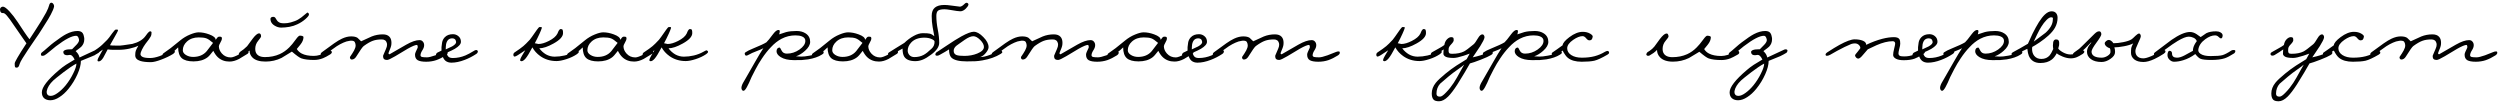 <?xml version="1.0" encoding="UTF-8"?> <svg xmlns="http://www.w3.org/2000/svg" width="799" height="33" viewBox="0 0 799 33" fill="none"> <path d="M17.28 2.126C17.154 2.738 16.803 3.584 16.227 4.664C15.723 5.618 15.12 6.626 14.418 7.688C14.22 8.012 13.887 8.543 13.419 9.281C12.663 10.487 12.042 11.423 11.556 12.089C10.422 13.745 9.594 14.96 9.072 15.734C8.316 16.85 7.695 17.813 7.209 18.623C6.723 19.415 6.426 19.982 6.318 20.324C6.21 20.666 6.129 20.9 6.075 21.026C5.913 21.422 5.652 21.62 5.292 21.62C5.004 21.62 4.833 21.521 4.779 21.323C4.725 21.125 4.698 20.774 4.698 20.27C4.698 20.036 5.004 19.397 5.616 18.353C6.228 17.291 7.173 15.788 8.451 13.844C8.163 13.43 7.74 12.827 7.182 12.035C6.282 10.775 5.454 9.578 4.698 8.444C3.546 6.716 2.709 5.564 2.187 4.988C1.683 4.412 1.287 4.142 0.999 4.178C0.711 4.214 0.486 4.151 0.324 3.989C0.108 3.755 0 3.431 0 3.017C0 2.765 0.09 2.558 0.27 2.396C0.468 2.216 0.693 2.126 0.945 2.126C1.395 2.126 2.097 2.639 3.051 3.665C3.897 4.583 4.77 5.717 5.67 7.067C6.336 8.093 7.02 9.128 7.722 10.172C8.424 11.216 8.991 12.008 9.423 12.548C9.711 12.134 10.287 11.252 11.151 9.902C12.033 8.552 12.708 7.49 13.176 6.716C13.842 5.618 14.364 4.718 14.742 4.016C15.246 3.044 15.57 2.261 15.714 1.667C15.768 1.397 15.867 1.19 16.011 1.046C16.155 0.884 16.335 0.83 16.551 0.884C16.785 0.938 16.974 1.1 17.118 1.37C17.262 1.64 17.316 1.892 17.28 2.126ZM31.493 16.895C30.917 17.255 30.269 17.606 29.549 17.948C29.315 18.056 28.082 18.56 25.85 19.46C25.85 20.684 25.481 22.115 24.743 23.753C24.005 25.409 23.06 26.948 21.908 28.37C20.99 29.504 20.018 30.395 18.992 31.043C17.984 31.709 17.012 32.042 16.076 32.042C15.266 32.042 14.609 31.826 14.105 31.394C13.619 30.962 13.376 30.332 13.376 29.504C13.376 27.866 15.212 25.49 18.884 22.376C19.496 21.836 20.234 21.278 21.098 20.702C21.962 20.144 22.88 19.586 23.852 19.028C23.582 18.488 23.33 18.11 23.096 17.894C22.88 17.66 22.637 17.543 22.367 17.543C22.295 17.543 22.151 17.561 21.935 17.597C21.719 17.633 21.566 17.651 21.476 17.651C21.134 17.651 20.846 17.579 20.612 17.435C20.396 17.273 20.27 17.03 20.234 16.706C20.198 16.418 20.387 16.184 20.801 16.004C21.215 15.824 21.962 15.734 23.042 15.734C23.672 15.104 24.149 14.618 24.473 14.276C25.067 13.646 25.328 13.106 25.256 12.656C25.184 12.332 25.094 12.071 24.986 11.873C24.824 11.585 24.599 11.441 24.311 11.441C23.645 11.441 22.79 11.711 21.746 12.251C20.72 12.773 19.424 13.628 17.858 14.816C17.426 15.14 16.733 15.707 15.779 16.517C15.149 17.057 14.636 17.444 14.24 17.678C14.024 17.786 13.808 17.84 13.592 17.84C13.376 17.84 13.241 17.804 13.187 17.732C13.115 17.642 13.079 17.534 13.079 17.408C13.079 17.12 13.169 16.913 13.349 16.787C13.691 16.553 14.366 15.986 15.374 15.086C16.058 14.474 16.688 13.952 17.264 13.52C18.956 12.242 20.252 11.369 21.152 10.901C22.43 10.235 23.636 9.902 24.77 9.902C25.544 9.902 26.093 10.127 26.417 10.577C26.633 10.865 26.786 11.306 26.876 11.9C26.912 12.026 26.93 12.152 26.93 12.278C26.93 12.386 26.93 12.494 26.93 12.602C26.93 13.484 26.624 14.249 26.012 14.897C25.832 15.095 25.22 15.572 24.176 16.328C24.572 16.724 24.842 17.048 24.986 17.3C25.148 17.552 25.292 17.912 25.418 18.38C27.128 17.588 28.847 16.787 30.575 15.977C30.809 15.833 31.052 15.761 31.304 15.761C31.556 15.761 31.727 15.833 31.817 15.977C31.889 16.067 31.889 16.22 31.817 16.436C31.745 16.652 31.637 16.805 31.493 16.895ZM24.419 20.324C23.897 20.594 23.249 20.99 22.475 21.512C21.827 21.944 21.116 22.457 20.342 23.051C18.524 24.455 17.417 25.346 17.021 25.724C15.851 26.84 15.158 27.956 14.942 29.072C14.924 29.144 14.915 29.27 14.915 29.45C14.915 29.792 15.014 30.071 15.212 30.287C15.41 30.521 15.752 30.638 16.238 30.638C16.85 30.638 17.588 30.323 18.452 29.693C19.334 29.063 20.18 28.253 20.99 27.263C21.926 26.111 22.727 24.851 23.393 23.483C24.077 22.133 24.419 21.08 24.419 20.324ZM48.026 18.542C48.872 18.542 49.88 18.335 51.05 17.921C52.238 17.489 53.336 16.976 54.344 16.382C54.776 16.112 55.109 15.977 55.343 15.977C55.487 15.977 55.613 16.031 55.721 16.139C55.829 16.247 55.883 16.364 55.883 16.49C55.883 16.742 55.694 16.994 55.316 17.246C54.236 17.912 52.976 18.515 51.536 19.055C50.114 19.595 49.007 19.865 48.215 19.865C46.739 19.865 45.596 19.73 44.786 19.46C43.742 19.118 43.22 18.524 43.22 17.678C43.22 17.066 43.274 16.598 43.382 16.274C43.49 15.932 43.769 15.374 44.219 14.6C43.463 14.978 42.509 15.293 41.357 15.545C40.223 15.797 39.053 15.923 37.847 15.923H36.389C36.047 15.923 35.714 15.914 35.39 15.896C35.066 15.878 34.742 15.842 34.418 15.788C33.932 16.688 33.455 17.579 32.987 18.461C32.501 19.235 32.024 19.622 31.556 19.622C31.25 19.622 31.124 19.478 31.178 19.19C31.214 18.902 31.502 18.29 32.042 17.354C32.438 16.688 32.717 16.184 32.879 15.842C32.015 16.436 31.151 17.03 30.287 17.624C30.071 17.768 29.837 17.84 29.585 17.84C29.387 17.84 29.243 17.777 29.153 17.651C29.063 17.525 29.018 17.408 29.018 17.3C29.018 17.102 29.126 16.922 29.342 16.76C30.818 15.806 31.916 14.996 32.636 14.33C32.96 14.024 33.5 13.493 34.256 12.737C34.58 12.413 35.111 11.72 35.849 10.658C36.425 9.848 36.821 9.443 37.037 9.443C37.217 9.443 37.37 9.452 37.496 9.47C37.64 9.47 37.712 9.524 37.712 9.632L37.658 9.902C37.604 10.082 37.19 10.847 36.416 12.197C35.858 13.169 35.435 13.925 35.147 14.465C35.255 14.501 35.507 14.528 35.903 14.546C36.299 14.564 36.74 14.573 37.226 14.573H37.523C37.775 14.573 38.063 14.573 38.387 14.573C38.729 14.555 39.062 14.519 39.386 14.465C40.358 14.321 41.33 14.177 42.302 14.033C44.264 13.529 45.668 12.683 46.514 11.495C46.73 11.207 46.946 10.919 47.162 10.631C47.486 10.235 47.756 10.028 47.972 10.01C48.278 10.01 48.431 10.145 48.431 10.415C48.431 10.505 48.413 10.721 48.377 11.063C48.341 11.405 48.071 11.918 47.567 12.602C47.495 12.692 47.144 13.151 46.514 13.979C46.1 14.537 45.722 15.158 45.38 15.842C45.056 16.508 44.894 16.985 44.894 17.273C44.894 17.651 45.119 17.957 45.569 18.191C46.037 18.425 46.856 18.542 48.026 18.542ZM73.355 19.676C71.843 19.676 70.592 19.208 69.602 18.272C69.098 17.804 68.621 17.129 68.171 16.247C67.343 17.345 66.713 18.047 66.281 18.353C65.147 19.199 63.671 19.622 61.853 19.622C60.143 19.622 58.892 19.28 58.1 18.596C57.326 17.894 56.939 16.742 56.939 15.14C56.201 15.878 55.571 16.409 55.049 16.733C54.527 17.057 54.068 17.345 53.672 17.597C53.168 17.921 52.763 18.083 52.457 18.083C52.277 18.083 52.142 18.038 52.052 17.948C51.962 17.84 51.917 17.732 51.917 17.624C51.917 17.48 51.962 17.345 52.052 17.219C52.142 17.093 52.331 16.94 52.619 16.76C53.447 16.184 54.086 15.725 54.536 15.383C55.256 14.843 56.273 14.024 57.587 12.926C58.577 12.116 59.63 11.486 60.746 11.036C61.88 10.568 62.789 10.334 63.473 10.334C64.553 10.334 65.678 10.55 66.848 10.982C68.234 11.486 68.927 12.071 68.927 12.737C68.963 12.701 69.125 12.485 69.413 12.089C69.593 11.837 69.827 11.711 70.115 11.711C70.493 11.711 70.718 11.756 70.79 11.846C70.88 11.918 70.925 12.107 70.925 12.413C70.925 12.629 70.763 13.025 70.439 13.601C70.115 14.177 69.953 14.564 69.953 14.762C69.953 15.608 70.277 16.391 70.925 17.111C71.663 17.939 72.608 18.353 73.76 18.353C74.336 18.353 75.29 17.993 76.622 17.273C77.09 17.021 77.558 16.76 78.026 16.49C78.188 16.418 78.368 16.337 78.566 16.247C78.764 16.157 78.917 16.112 79.025 16.112C79.187 16.112 79.295 16.175 79.349 16.301C79.421 16.409 79.457 16.508 79.457 16.598C79.457 16.742 79.403 16.886 79.295 17.03C79.187 17.156 78.98 17.3 78.674 17.462C77.918 17.93 77.162 18.389 76.406 18.839C75.326 19.397 74.309 19.676 73.355 19.676ZM68.09 13.709C67.208 12.935 66.488 12.449 65.93 12.251C65.372 12.053 64.562 11.954 63.5 11.954C61.97 11.954 60.719 12.395 59.747 13.277C58.865 14.087 58.424 15.014 58.424 16.058C58.424 16.652 58.757 17.156 59.423 17.57C60.089 17.984 60.854 18.191 61.718 18.191C63.572 18.191 65.021 17.579 66.065 16.355C66.875 15.257 67.55 14.375 68.09 13.709ZM105.576 17.354C104.622 17.948 103.848 18.362 103.254 18.596C102.318 18.974 101.355 19.163 100.365 19.163C98.637 19.163 97.287 18.992 96.315 18.65C95.739 18.452 94.731 17.732 93.291 16.49C91.095 17.822 89.988 18.497 89.97 18.515C88.386 19.289 86.685 19.676 84.867 19.676C82.941 19.676 81.546 19.244 80.682 18.38C80.07 17.768 79.764 17.03 79.764 16.166L77.361 17.732C77.271 17.786 77.172 17.813 77.064 17.813C76.758 17.813 76.533 17.696 76.389 17.462C76.281 17.318 76.299 17.147 76.443 16.949C76.569 16.733 76.704 16.58 76.848 16.49C77.208 16.256 77.559 16.004 77.901 15.734C78.243 15.446 78.603 15.122 78.981 14.762C79.719 13.754 80.304 12.962 80.736 12.386C81.546 11.306 82.212 10.73 82.734 10.658C82.878 10.658 82.995 10.685 83.085 10.739C83.319 10.865 83.436 11.162 83.436 11.63C83.436 11.828 83.121 12.305 82.491 13.061C81.879 13.799 81.573 14.663 81.573 15.653C81.573 16.607 81.906 17.3 82.572 17.732C83.094 18.074 83.796 18.245 84.678 18.245C86.406 18.245 87.972 17.93 89.376 17.3C90.492 16.796 91.518 16.076 92.454 15.14C93.03 14.582 93.741 13.718 94.587 12.548C95.145 11.774 95.559 11.387 95.829 11.387C96.099 11.387 96.36 11.423 96.612 11.495C96.864 11.567 96.99 11.702 96.99 11.9C96.99 12.656 96.648 13.457 95.964 14.303C95.586 14.753 95.217 15.203 94.857 15.653C95.217 16.265 95.739 16.751 96.423 17.111C97.395 17.615 98.682 17.867 100.284 17.867C100.896 17.867 101.571 17.759 102.309 17.543C103.047 17.309 103.857 16.922 104.739 16.382C104.991 16.22 105.216 16.139 105.414 16.139C105.648 16.139 105.828 16.22 105.954 16.382C106.026 16.454 106.062 16.544 106.062 16.652C106.062 16.904 105.9 17.138 105.576 17.354ZM98.205 4.016C98.349 4.016 98.475 4.079 98.583 4.205C98.691 4.331 98.745 4.475 98.745 4.637C98.745 4.943 98.367 5.429 97.611 6.095C96.855 6.761 95.991 7.319 95.019 7.769C94.281 8.129 93.435 8.399 92.481 8.579C91.527 8.741 90.654 8.822 89.862 8.822C89.16 8.822 88.467 8.615 87.783 8.201C87.099 7.787 86.676 7.274 86.514 6.662C86.46 6.446 86.433 6.257 86.433 6.095C86.433 5.699 86.667 5.465 87.135 5.393C87.477 5.339 87.756 5.429 87.972 5.663C88.062 5.753 88.233 6.023 88.485 6.473C88.647 6.743 88.89 6.968 89.214 7.148C89.538 7.328 89.889 7.418 90.267 7.418C90.375 7.436 90.474 7.445 90.564 7.445C90.672 7.445 90.78 7.445 90.888 7.445C91.554 7.445 92.247 7.346 92.967 7.148C93.147 7.094 93.561 6.959 94.209 6.743C94.875 6.509 95.568 6.122 96.288 5.582C96.918 5.06 97.557 4.538 98.205 4.016ZM143.008 16.544C143.062 16.634 143.089 16.733 143.089 16.841C143.089 17.129 142.9 17.408 142.522 17.678C141.478 18.344 140.452 18.857 139.444 19.217C138.436 19.559 137.356 19.73 136.204 19.73C134.98 19.73 134.08 19.568 133.504 19.244C132.928 18.902 132.64 18.308 132.64 17.462C132.64 17.192 132.73 16.868 132.91 16.49C133.09 16.094 133.279 15.689 133.477 15.275C133.513 15.113 133.513 14.924 133.477 14.708C133.441 14.492 133.36 14.375 133.234 14.357C132.73 14.357 131.74 14.771 130.264 15.599C128.968 16.373 127.645 17.165 126.295 17.975C124.945 18.767 124.081 19.163 123.703 19.163C122.857 19.163 122.434 18.785 122.434 18.029C122.452 17.903 122.461 17.804 122.461 17.732C122.479 17.624 122.776 16.931 123.352 15.653C123.586 15.131 123.703 14.681 123.703 14.303C123.703 14.069 123.685 13.898 123.649 13.79C123.433 12.998 122.893 12.602 122.029 12.602C120.895 12.602 119.941 12.746 119.167 13.034C118.393 13.304 117.421 13.862 116.251 14.708C115.891 14.96 115.099 16.076 113.875 18.056C113.479 18.704 112.993 19.028 112.417 19.028C112.201 19.028 112.039 18.929 111.931 18.731C111.823 18.533 111.805 18.344 111.877 18.164C112.417 17.39 112.849 16.706 113.173 16.112C113.497 15.518 113.659 14.987 113.659 14.519C113.659 14.159 113.569 13.808 113.389 13.466C113.299 13.286 113.164 13.169 112.984 13.115C112.822 13.043 112.615 13.007 112.363 13.007C112.237 13.007 112.12 13.007 112.012 13.007C111.85 13.043 111.733 13.061 111.661 13.061C111.049 13.133 110.41 13.322 109.744 13.628C109.078 13.916 108.376 14.294 107.638 14.762C107.026 15.158 106.252 15.707 105.316 16.409C104.47 17.039 103.912 17.444 103.642 17.624C103.372 17.786 103.138 17.867 102.94 17.867C102.814 17.867 102.706 17.822 102.616 17.732C102.526 17.624 102.481 17.489 102.481 17.327C102.481 17.093 102.607 16.886 102.859 16.706L106.801 13.844C107.755 13.178 108.583 12.683 109.285 12.359C110.311 11.873 111.292 11.63 112.228 11.63C113.11 11.63 113.785 11.783 114.253 12.089C114.289 12.107 114.676 12.476 115.414 13.196C116.53 12.692 117.655 12.179 118.789 11.657C119.905 11.207 121.093 10.982 122.353 10.982C123.307 10.982 124.018 11.243 124.486 11.765C124.9 12.215 125.107 12.854 125.107 13.682C125.107 14.06 125.071 14.393 124.999 14.681C124.945 14.969 124.747 15.509 124.405 16.301C124.243 16.679 124.162 16.922 124.162 17.03C124.162 17.138 124.198 17.219 124.27 17.273C124.342 17.327 124.414 17.354 124.486 17.354C126.502 16.184 128.284 15.158 129.832 14.276C131.542 13.304 132.955 12.818 134.071 12.818C134.539 12.818 134.899 12.98 135.151 13.304C135.421 13.61 135.556 13.988 135.556 14.438C135.556 14.96 135.358 15.518 134.962 16.112C134.584 16.706 134.395 17.228 134.395 17.678C134.395 17.948 134.566 18.128 134.908 18.218C135.268 18.29 135.79 18.326 136.474 18.326C137.032 18.326 137.923 18.11 139.147 17.678C139.723 17.48 140.614 17.129 141.82 16.625C142.108 16.499 142.396 16.436 142.684 16.436C142.846 16.436 142.954 16.472 143.008 16.544ZM152.201 17.246C151.031 18.02 149.807 18.65 148.529 19.136C146.981 19.73 145.559 20.027 144.263 20.027C143.489 20.027 142.85 19.82 142.346 19.406C141.86 18.974 141.518 18.344 141.32 17.516C141.266 17.57 141.149 17.624 140.969 17.678C140.807 17.732 140.645 17.795 140.483 17.867C140.303 17.939 140.105 17.975 139.889 17.975C139.637 17.975 139.466 17.894 139.376 17.732C139.304 17.642 139.304 17.498 139.376 17.3C139.448 17.102 139.583 16.94 139.781 16.814C139.979 16.688 140.222 16.571 140.51 16.463C140.78 16.355 140.978 16.256 141.104 16.166C141.104 15.77 141.104 15.401 141.104 15.059C141.122 14.699 141.185 14.213 141.293 13.601C141.401 12.971 141.68 12.413 142.13 11.927C142.76 11.261 143.633 10.928 144.749 10.928C145.379 10.928 145.937 11.117 146.423 11.495C147.017 11.945 147.314 12.566 147.314 13.358C147.314 14.078 146.666 14.825 145.37 15.599C144.848 15.905 143.948 16.337 142.67 16.895C142.85 17.471 143.084 17.894 143.372 18.164C143.66 18.416 144.11 18.542 144.722 18.542C146.072 18.542 147.404 18.272 148.718 17.732C149.456 17.426 150.365 16.94 151.445 16.274C151.589 16.166 151.715 16.094 151.823 16.058C151.931 16.004 152.057 15.977 152.201 15.977C152.363 15.977 152.516 16.058 152.66 16.22C152.75 16.328 152.75 16.499 152.66 16.733C152.57 16.949 152.417 17.12 152.201 17.246ZM145.775 13.385C145.703 12.971 145.586 12.692 145.424 12.548C145.208 12.35 144.911 12.251 144.533 12.251C143.471 12.251 142.814 12.89 142.562 14.168C142.526 14.366 142.499 14.645 142.481 15.005C142.463 15.347 142.454 15.608 142.454 15.788C143.66 15.248 144.335 14.933 144.479 14.843C145.397 14.321 145.829 13.835 145.775 13.385ZM170.929 13.817C171.307 13.907 171.694 13.988 172.09 14.06C173.026 14.06 174.133 13.736 175.411 13.088C176.797 12.386 177.706 11.612 178.138 10.766C178.264 10.46 178.399 10.154 178.543 9.848C178.759 9.47 178.984 9.281 179.218 9.281C179.524 9.281 179.722 9.371 179.812 9.551C179.902 9.713 179.947 10.055 179.947 10.577C179.947 11.675 178.939 12.782 176.923 13.898C175.087 14.924 173.566 15.437 172.36 15.437C172.936 16.229 173.647 16.877 174.493 17.381C175.357 17.867 176.284 18.11 177.274 18.11C178.3 18.11 179.362 17.984 180.46 17.732C181.576 17.462 182.593 17.066 183.511 16.544C184.051 16.238 184.375 16.085 184.483 16.085C184.591 16.085 184.717 16.157 184.861 16.301C184.951 16.391 184.996 16.481 184.996 16.571C184.996 16.769 184.798 17.012 184.402 17.3C183.448 17.948 182.332 18.479 181.054 18.893C179.776 19.307 178.714 19.514 177.868 19.514C175.888 19.514 174.151 18.983 172.657 17.921C171.577 17.147 170.74 16.22 170.146 15.14C169.228 16.886 168.508 18.065 167.986 18.677C167.482 19.271 167.032 19.568 166.636 19.568C166.546 19.568 166.447 19.532 166.339 19.46C166.249 19.37 166.213 19.271 166.231 19.163C166.285 18.839 166.483 18.389 166.825 17.813C167.167 17.219 167.518 16.634 167.878 16.058C167.086 16.58 166.294 17.102 165.502 17.624C165.016 17.93 164.665 18.083 164.449 18.083C164.323 18.083 164.215 18.002 164.125 17.84C164.089 17.732 164.071 17.615 164.071 17.489C164.071 17.183 164.197 16.94 164.449 16.76C165.727 15.914 166.654 15.248 167.23 14.762C167.734 14.348 168.427 13.664 169.309 12.71C169.525 12.476 170.281 11.423 171.577 9.551C171.991 8.939 172.297 8.633 172.495 8.633C172.675 8.633 172.828 8.642 172.954 8.66C173.098 8.66 173.17 8.714 173.17 8.822L173.116 9.092C173.008 9.452 172.774 10.028 172.414 10.82C171.982 11.774 171.487 12.773 170.929 13.817ZM202.662 19.676C201.15 19.676 199.899 19.208 198.909 18.272C198.405 17.804 197.928 17.129 197.478 16.247C196.65 17.345 196.02 18.047 195.588 18.353C194.454 19.199 192.978 19.622 191.16 19.622C189.45 19.622 188.199 19.28 187.407 18.596C186.633 17.894 186.246 16.742 186.246 15.14C185.508 15.878 184.878 16.409 184.356 16.733C183.834 17.057 183.375 17.345 182.979 17.597C182.475 17.921 182.07 18.083 181.764 18.083C181.584 18.083 181.449 18.038 181.359 17.948C181.269 17.84 181.224 17.732 181.224 17.624C181.224 17.48 181.269 17.345 181.359 17.219C181.449 17.093 181.638 16.94 181.926 16.76C182.754 16.184 183.393 15.725 183.843 15.383C184.563 14.843 185.58 14.024 186.894 12.926C187.884 12.116 188.937 11.486 190.053 11.036C191.187 10.568 192.096 10.334 192.78 10.334C193.86 10.334 194.985 10.55 196.155 10.982C197.541 11.486 198.234 12.071 198.234 12.737C198.27 12.701 198.432 12.485 198.72 12.089C198.9 11.837 199.134 11.711 199.422 11.711C199.8 11.711 200.025 11.756 200.097 11.846C200.187 11.918 200.232 12.107 200.232 12.413C200.232 12.629 200.07 13.025 199.746 13.601C199.422 14.177 199.26 14.564 199.26 14.762C199.26 15.608 199.584 16.391 200.232 17.111C200.97 17.939 201.915 18.353 203.067 18.353C203.643 18.353 204.597 17.993 205.929 17.273C206.397 17.021 206.865 16.76 207.333 16.49C207.495 16.418 207.675 16.337 207.873 16.247C208.071 16.157 208.224 16.112 208.332 16.112C208.494 16.112 208.602 16.175 208.656 16.301C208.728 16.409 208.764 16.508 208.764 16.598C208.764 16.742 208.71 16.886 208.602 17.03C208.494 17.156 208.287 17.3 207.981 17.462C207.225 17.93 206.469 18.389 205.713 18.839C204.633 19.397 203.616 19.676 202.662 19.676ZM197.397 13.709C196.515 12.935 195.795 12.449 195.237 12.251C194.679 12.053 193.869 11.954 192.807 11.954C191.277 11.954 190.026 12.395 189.054 13.277C188.172 14.087 187.731 15.014 187.731 16.058C187.731 16.652 188.064 17.156 188.73 17.57C189.396 17.984 190.161 18.191 191.025 18.191C192.879 18.191 194.328 17.579 195.372 16.355C196.182 15.257 196.857 14.375 197.397 13.709ZM212.23 13.817C212.608 13.907 212.995 13.988 213.391 14.06C214.327 14.06 215.434 13.736 216.712 13.088C218.098 12.386 219.007 11.612 219.439 10.766C219.565 10.46 219.7 10.154 219.844 9.848C220.06 9.47 220.285 9.281 220.519 9.281C220.825 9.281 221.023 9.371 221.113 9.551C221.203 9.713 221.248 10.055 221.248 10.577C221.248 11.675 220.24 12.782 218.224 13.898C216.388 14.924 214.867 15.437 213.661 15.437C214.237 16.229 214.948 16.877 215.794 17.381C216.658 17.867 217.585 18.11 218.575 18.11C219.601 18.11 220.663 17.984 221.761 17.732C222.877 17.462 223.894 17.066 224.812 16.544C225.352 16.238 225.676 16.085 225.784 16.085C225.892 16.085 226.018 16.157 226.162 16.301C226.252 16.391 226.297 16.481 226.297 16.571C226.297 16.769 226.099 17.012 225.703 17.3C224.749 17.948 223.633 18.479 222.355 18.893C221.077 19.307 220.015 19.514 219.169 19.514C217.189 19.514 215.452 18.983 213.958 17.921C212.878 17.147 212.041 16.22 211.447 15.14C210.529 16.886 209.809 18.065 209.287 18.677C208.783 19.271 208.333 19.568 207.937 19.568C207.847 19.568 207.748 19.532 207.64 19.46C207.55 19.37 207.514 19.271 207.532 19.163C207.586 18.839 207.784 18.389 208.126 17.813C208.468 17.219 208.819 16.634 209.179 16.058C208.387 16.58 207.595 17.102 206.803 17.624C206.317 17.93 205.966 18.083 205.75 18.083C205.624 18.083 205.516 18.002 205.426 17.84C205.39 17.732 205.372 17.615 205.372 17.489C205.372 17.183 205.498 16.94 205.75 16.76C207.028 15.914 207.955 15.248 208.531 14.762C209.035 14.348 209.728 13.664 210.61 12.71C210.826 12.476 211.582 11.423 212.878 9.551C213.292 8.939 213.598 8.633 213.796 8.633C213.976 8.633 214.129 8.642 214.255 8.66C214.399 8.66 214.471 8.714 214.471 8.822L214.417 9.092C214.309 9.452 214.075 10.028 213.715 10.82C213.283 11.774 212.788 12.773 212.23 13.817ZM261.816 16.544C262.158 16.31 262.437 16.193 262.653 16.193C262.851 16.193 263.013 16.274 263.139 16.436C263.211 16.526 263.247 16.625 263.247 16.733C263.247 16.895 263.193 17.039 263.085 17.165C262.977 17.273 262.833 17.372 262.653 17.462C261.555 18.164 260.097 18.668 258.279 18.974C257.541 19.082 256.857 19.154 256.227 19.19C255.615 19.208 254.787 19.217 253.743 19.217C251.961 19.217 250.548 18.893 249.504 18.245C248.622 17.687 248.181 17.066 248.181 16.382C248.181 16.022 248.271 15.734 248.451 15.518C248.631 15.302 248.883 15.194 249.207 15.194C249.279 15.194 249.477 15.518 249.801 16.166C250.125 16.814 250.683 17.138 251.475 17.138C252.915 17.138 254.256 16.706 255.498 15.842C256.758 14.96 257.388 14.033 257.388 13.061C257.388 12.395 257.019 11.918 256.281 11.63C255.741 11.414 255.048 11.306 254.202 11.306C252.654 11.306 251.187 11.666 249.801 12.386C248.595 13.016 247.452 13.916 246.372 15.086C245.382 16.112 244.428 17.318 243.51 18.704C242.79 19.766 242.106 20.918 241.458 22.16C241.044 22.97 240.63 23.78 240.216 24.59C239.64 25.976 239.136 27.056 238.704 27.83C238.272 28.622 237.912 29.018 237.624 29.018C237.426 29.018 237.282 28.946 237.192 28.802C237.084 28.676 237.012 28.505 236.976 28.289C236.904 27.875 237.057 27.299 237.435 26.561C237.525 26.381 237.786 25.931 238.218 25.211C238.632 24.509 239.658 22.718 241.296 19.838C242.43 17.84 243.321 16.364 243.969 15.41C243.447 15.698 242.655 16.04 241.593 16.436C240.675 16.778 239.946 17.111 239.406 17.435C238.992 17.669 238.695 17.786 238.515 17.786C238.353 17.786 238.227 17.714 238.137 17.57C238.047 17.408 238.002 17.282 238.002 17.192C238.002 16.958 238.092 16.796 238.272 16.706C238.83 16.328 239.577 15.95 240.513 15.572C242.763 14.654 244.239 13.97 244.941 13.52C245.337 13.16 246.048 12.287 247.074 10.901C247.74 10.019 248.307 9.578 248.775 9.578C249.117 9.578 249.261 9.749 249.207 10.091C249.189 10.379 249.126 10.676 249.018 10.982C249.756 10.748 250.503 10.505 251.259 10.253C252.177 10.019 253.293 9.902 254.607 9.902C255.741 9.902 256.704 10.163 257.496 10.685C258.45 11.315 258.927 12.215 258.927 13.385C258.927 14.303 258.387 15.248 257.307 16.22C256.371 17.066 255.399 17.66 254.391 18.002C255.075 18.056 255.633 18.083 256.065 18.083C256.443 18.083 256.821 18.065 257.199 18.029C257.577 17.975 258.099 17.894 258.765 17.786C259.449 17.66 259.971 17.534 260.331 17.408C260.709 17.264 261.204 16.976 261.816 16.544ZM280.912 19.676C279.4 19.676 278.149 19.208 277.159 18.272C276.655 17.804 276.178 17.129 275.728 16.247C274.9 17.345 274.27 18.047 273.838 18.353C272.704 19.199 271.228 19.622 269.41 19.622C267.7 19.622 266.449 19.28 265.657 18.596C264.883 17.894 264.496 16.742 264.496 15.14C263.758 15.878 263.128 16.409 262.606 16.733C262.084 17.057 261.625 17.345 261.229 17.597C260.725 17.921 260.32 18.083 260.014 18.083C259.834 18.083 259.699 18.038 259.609 17.948C259.519 17.84 259.474 17.732 259.474 17.624C259.474 17.48 259.519 17.345 259.609 17.219C259.699 17.093 259.888 16.94 260.176 16.76C261.004 16.184 261.643 15.725 262.093 15.383C262.813 14.843 263.83 14.024 265.144 12.926C266.134 12.116 267.187 11.486 268.303 11.036C269.437 10.568 270.346 10.334 271.03 10.334C272.11 10.334 273.235 10.55 274.405 10.982C275.791 11.486 276.484 12.071 276.484 12.737C276.52 12.701 276.682 12.485 276.97 12.089C277.15 11.837 277.384 11.711 277.672 11.711C278.05 11.711 278.275 11.756 278.347 11.846C278.437 11.918 278.482 12.107 278.482 12.413C278.482 12.629 278.32 13.025 277.996 13.601C277.672 14.177 277.51 14.564 277.51 14.762C277.51 15.608 277.834 16.391 278.482 17.111C279.22 17.939 280.165 18.353 281.317 18.353C281.893 18.353 282.847 17.993 284.179 17.273C284.647 17.021 285.115 16.76 285.583 16.49C285.745 16.418 285.925 16.337 286.123 16.247C286.321 16.157 286.474 16.112 286.582 16.112C286.744 16.112 286.852 16.175 286.906 16.301C286.978 16.409 287.014 16.508 287.014 16.598C287.014 16.742 286.96 16.886 286.852 17.03C286.744 17.156 286.537 17.3 286.231 17.462C285.475 17.93 284.719 18.389 283.963 18.839C282.883 19.397 281.866 19.676 280.912 19.676ZM275.647 13.709C274.765 12.935 274.045 12.449 273.487 12.251C272.929 12.053 272.119 11.954 271.057 11.954C269.527 11.954 268.276 12.395 267.304 13.277C266.422 14.087 265.981 15.014 265.981 16.058C265.981 16.652 266.314 17.156 266.98 17.57C267.646 17.984 268.411 18.191 269.275 18.191C271.129 18.191 272.578 17.579 273.622 16.355C274.432 15.257 275.107 14.375 275.647 13.709ZM297.581 17.462C296.627 18.182 295.745 18.713 294.935 19.055C294.125 19.379 293.333 19.541 292.559 19.541C290.795 19.541 289.607 19.064 288.995 18.11C288.635 17.552 288.455 16.688 288.455 15.518C287.951 15.77 287.33 16.121 286.592 16.571C286.034 16.913 285.485 17.246 284.945 17.57C284.675 17.732 284.459 17.813 284.297 17.813C284.135 17.813 284.018 17.741 283.946 17.597C283.856 17.453 283.811 17.336 283.811 17.246C283.811 17.03 283.91 16.868 284.108 16.76C284.396 16.562 285.098 16.121 286.214 15.437C287.15 14.861 288.086 14.285 289.022 13.709C289.994 12.773 291.002 12.026 292.046 11.468C293.09 10.892 294.053 10.604 294.935 10.604C296.015 10.604 296.771 10.658 297.203 10.766C297.635 10.874 298.103 11.144 298.607 11.576C298.355 10.244 298.175 9.263 298.067 8.633C297.869 7.499 297.77 6.32 297.77 5.096C297.77 3.872 298.112 2.981 298.796 2.423C299.48 1.865 300.479 1.586 301.793 1.586C302.405 1.586 303.08 1.64 303.818 1.748C305.546 2 306.536 2.126 306.788 2.126C307.184 2.126 307.661 1.847 308.219 1.289C308.489 1.019 308.705 0.884 308.867 0.884C309.065 0.884 309.227 0.947 309.353 1.073C309.479 1.199 309.533 1.334 309.515 1.478C309.461 1.82 309.191 2.234 308.705 2.72C308.111 3.314 307.517 3.611 306.923 3.611C306.437 3.611 305.384 3.467 303.764 3.179C302.954 3.035 302.315 2.963 301.847 2.963C300.893 2.963 300.218 3.107 299.822 3.395C299.444 3.683 299.255 4.25 299.255 5.096C299.255 6.446 299.408 7.895 299.714 9.443C300.02 10.991 300.173 12.413 300.173 13.709C300.173 14.933 299.309 16.184 297.581 17.462ZM297.77 15.518C298.382 14.96 298.688 14.231 298.688 13.331C298.688 13.025 298.364 12.737 297.716 12.467C297.068 12.179 296.303 12.035 295.421 12.035C293.567 12.035 292.154 12.566 291.182 13.628C290.462 14.42 290.102 15.266 290.102 16.166C290.102 16.706 290.291 17.192 290.669 17.624C291.065 18.038 291.587 18.245 292.235 18.245C293.333 18.245 294.323 18.011 295.205 17.543C295.907 17.165 296.762 16.49 297.77 15.518ZM319.835 17.219C318.233 18.209 316.289 18.902 314.003 19.298C313.175 19.442 312.428 19.532 311.762 19.568C311.096 19.604 310.178 19.622 309.008 19.622C306.506 19.622 304.85 19.208 304.04 18.38C303.554 17.876 303.311 17.012 303.311 15.788C303.005 16.004 302.564 16.274 301.988 16.598C301.232 17.012 300.692 17.318 300.368 17.516C300.044 17.714 299.747 17.813 299.477 17.813C299.261 17.813 299.099 17.75 298.991 17.624C298.919 17.534 298.919 17.381 298.991 17.165C299.063 16.949 299.18 16.796 299.342 16.706C299.486 16.616 300.53 15.923 302.474 14.627C304.418 13.313 306.011 12.314 307.253 11.63C309.071 10.64 310.394 10.145 311.222 10.145C312.158 10.145 313.175 10.712 314.273 11.846C315.389 12.962 315.947 14.042 315.947 15.086C315.947 15.59 315.659 16.193 315.083 16.895C314.507 17.597 313.904 18.047 313.274 18.245C314.102 18.245 315.137 18.011 316.379 17.543C317.387 17.165 318.233 16.76 318.917 16.328C319.007 16.274 319.115 16.22 319.241 16.166C319.385 16.094 319.538 16.058 319.7 16.058C319.862 16.058 320.015 16.13 320.159 16.274C320.285 16.472 320.348 16.598 320.348 16.652C320.348 16.814 320.177 17.003 319.835 17.219ZM314.462 15.005C314.462 14.303 314.066 13.556 313.274 12.764C312.482 11.972 311.753 11.576 311.087 11.576C310.349 11.576 309.422 11.963 308.306 12.737C307.784 13.115 307.235 13.502 306.659 13.898C306.101 14.294 305.777 14.528 305.687 14.6C305.093 15.086 304.796 15.635 304.796 16.247C304.796 16.913 305.102 17.363 305.714 17.597C306.2 17.777 307.037 17.867 308.225 17.867C309.719 17.867 311.087 17.615 312.329 17.111C313.751 16.535 314.462 15.833 314.462 15.005ZM357.465 16.544C357.519 16.634 357.546 16.733 357.546 16.841C357.546 17.129 357.357 17.408 356.979 17.678C355.935 18.344 354.909 18.857 353.901 19.217C352.893 19.559 351.813 19.73 350.661 19.73C349.437 19.73 348.537 19.568 347.961 19.244C347.385 18.902 347.097 18.308 347.097 17.462C347.097 17.192 347.187 16.868 347.367 16.49C347.547 16.094 347.736 15.689 347.934 15.275C347.97 15.113 347.97 14.924 347.934 14.708C347.898 14.492 347.817 14.375 347.691 14.357C347.187 14.357 346.197 14.771 344.721 15.599C343.425 16.373 342.102 17.165 340.752 17.975C339.402 18.767 338.538 19.163 338.16 19.163C337.314 19.163 336.891 18.785 336.891 18.029C336.909 17.903 336.918 17.804 336.918 17.732C336.936 17.624 337.233 16.931 337.809 15.653C338.043 15.131 338.16 14.681 338.16 14.303C338.16 14.069 338.142 13.898 338.106 13.79C337.89 12.998 337.35 12.602 336.486 12.602C335.352 12.602 334.398 12.746 333.624 13.034C332.85 13.304 331.878 13.862 330.708 14.708C330.348 14.96 329.556 16.076 328.332 18.056C327.936 18.704 327.45 19.028 326.874 19.028C326.658 19.028 326.496 18.929 326.388 18.731C326.28 18.533 326.262 18.344 326.334 18.164C326.874 17.39 327.306 16.706 327.63 16.112C327.954 15.518 328.116 14.987 328.116 14.519C328.116 14.159 328.026 13.808 327.846 13.466C327.756 13.286 327.621 13.169 327.441 13.115C327.279 13.043 327.072 13.007 326.82 13.007C326.694 13.007 326.577 13.007 326.469 13.007C326.307 13.043 326.19 13.061 326.118 13.061C325.506 13.133 324.867 13.322 324.201 13.628C323.535 13.916 322.833 14.294 322.095 14.762C321.483 15.158 320.709 15.707 319.773 16.409C318.927 17.039 318.369 17.444 318.099 17.624C317.829 17.786 317.595 17.867 317.397 17.867C317.271 17.867 317.163 17.822 317.073 17.732C316.983 17.624 316.938 17.489 316.938 17.327C316.938 17.093 317.064 16.886 317.316 16.706L321.258 13.844C322.212 13.178 323.04 12.683 323.742 12.359C324.768 11.873 325.749 11.63 326.685 11.63C327.567 11.63 328.242 11.783 328.71 12.089C328.746 12.107 329.133 12.476 329.871 13.196C330.987 12.692 332.112 12.179 333.246 11.657C334.362 11.207 335.55 10.982 336.81 10.982C337.764 10.982 338.475 11.243 338.943 11.765C339.357 12.215 339.564 12.854 339.564 13.682C339.564 14.06 339.528 14.393 339.456 14.681C339.402 14.969 339.204 15.509 338.862 16.301C338.7 16.679 338.619 16.922 338.619 17.03C338.619 17.138 338.655 17.219 338.727 17.273C338.799 17.327 338.871 17.354 338.943 17.354C340.959 16.184 342.741 15.158 344.289 14.276C345.999 13.304 347.412 12.818 348.528 12.818C348.996 12.818 349.356 12.98 349.608 13.304C349.878 13.61 350.013 13.988 350.013 14.438C350.013 14.96 349.815 15.518 349.419 16.112C349.041 16.706 348.852 17.228 348.852 17.678C348.852 17.948 349.023 18.128 349.365 18.218C349.725 18.29 350.247 18.326 350.931 18.326C351.489 18.326 352.38 18.11 353.604 17.678C354.18 17.48 355.071 17.129 356.277 16.625C356.565 16.499 356.853 16.436 357.141 16.436C357.303 16.436 357.411 16.472 357.465 16.544ZM375.379 19.676C373.867 19.676 372.616 19.208 371.626 18.272C371.122 17.804 370.645 17.129 370.195 16.247C369.367 17.345 368.737 18.047 368.305 18.353C367.171 19.199 365.695 19.622 363.877 19.622C362.167 19.622 360.916 19.28 360.124 18.596C359.35 17.894 358.963 16.742 358.963 15.14C358.225 15.878 357.595 16.409 357.073 16.733C356.551 17.057 356.092 17.345 355.696 17.597C355.192 17.921 354.787 18.083 354.481 18.083C354.301 18.083 354.166 18.038 354.076 17.948C353.986 17.84 353.941 17.732 353.941 17.624C353.941 17.48 353.986 17.345 354.076 17.219C354.166 17.093 354.355 16.94 354.643 16.76C355.471 16.184 356.11 15.725 356.56 15.383C357.28 14.843 358.297 14.024 359.611 12.926C360.601 12.116 361.654 11.486 362.77 11.036C363.904 10.568 364.813 10.334 365.497 10.334C366.577 10.334 367.702 10.55 368.872 10.982C370.258 11.486 370.951 12.071 370.951 12.737C370.987 12.701 371.149 12.485 371.437 12.089C371.617 11.837 371.851 11.711 372.139 11.711C372.517 11.711 372.742 11.756 372.814 11.846C372.904 11.918 372.949 12.107 372.949 12.413C372.949 12.629 372.787 13.025 372.463 13.601C372.139 14.177 371.977 14.564 371.977 14.762C371.977 15.608 372.301 16.391 372.949 17.111C373.687 17.939 374.632 18.353 375.784 18.353C376.36 18.353 377.314 17.993 378.646 17.273C379.114 17.021 379.582 16.76 380.05 16.49C380.212 16.418 380.392 16.337 380.59 16.247C380.788 16.157 380.941 16.112 381.049 16.112C381.211 16.112 381.319 16.175 381.373 16.301C381.445 16.409 381.481 16.508 381.481 16.598C381.481 16.742 381.427 16.886 381.319 17.03C381.211 17.156 381.004 17.3 380.698 17.462C379.942 17.93 379.186 18.389 378.43 18.839C377.35 19.397 376.333 19.676 375.379 19.676ZM370.114 13.709C369.232 12.935 368.512 12.449 367.954 12.251C367.396 12.053 366.586 11.954 365.524 11.954C363.994 11.954 362.743 12.395 361.771 13.277C360.889 14.087 360.448 15.014 360.448 16.058C360.448 16.652 360.781 17.156 361.447 17.57C362.113 17.984 362.878 18.191 363.742 18.191C365.596 18.191 367.045 17.579 368.089 16.355C368.899 15.257 369.574 14.375 370.114 13.709ZM390.643 17.246C389.473 18.02 388.249 18.65 386.971 19.136C385.423 19.73 384.001 20.027 382.705 20.027C381.931 20.027 381.292 19.82 380.788 19.406C380.302 18.974 379.96 18.344 379.762 17.516C379.708 17.57 379.591 17.624 379.411 17.678C379.249 17.732 379.087 17.795 378.925 17.867C378.745 17.939 378.547 17.975 378.331 17.975C378.079 17.975 377.908 17.894 377.818 17.732C377.746 17.642 377.746 17.498 377.818 17.3C377.89 17.102 378.025 16.94 378.223 16.814C378.421 16.688 378.664 16.571 378.952 16.463C379.222 16.355 379.42 16.256 379.546 16.166C379.546 15.77 379.546 15.401 379.546 15.059C379.564 14.699 379.627 14.213 379.735 13.601C379.843 12.971 380.122 12.413 380.572 11.927C381.202 11.261 382.075 10.928 383.191 10.928C383.821 10.928 384.379 11.117 384.865 11.495C385.459 11.945 385.756 12.566 385.756 13.358C385.756 14.078 385.108 14.825 383.812 15.599C383.29 15.905 382.39 16.337 381.112 16.895C381.292 17.471 381.526 17.894 381.814 18.164C382.102 18.416 382.552 18.542 383.164 18.542C384.514 18.542 385.846 18.272 387.16 17.732C387.898 17.426 388.807 16.94 389.887 16.274C390.031 16.166 390.157 16.094 390.265 16.058C390.373 16.004 390.499 15.977 390.643 15.977C390.805 15.977 390.958 16.058 391.102 16.22C391.192 16.328 391.192 16.499 391.102 16.733C391.012 16.949 390.859 17.12 390.643 17.246ZM384.217 13.385C384.145 12.971 384.028 12.692 383.866 12.548C383.65 12.35 383.353 12.251 382.975 12.251C381.913 12.251 381.256 12.89 381.004 14.168C380.968 14.366 380.941 14.645 380.923 15.005C380.905 15.347 380.896 15.608 380.896 15.788C382.102 15.248 382.777 14.933 382.921 14.843C383.839 14.321 384.271 13.835 384.217 13.385ZM428.13 16.544C428.184 16.634 428.211 16.733 428.211 16.841C428.211 17.129 428.022 17.408 427.644 17.678C426.6 18.344 425.574 18.857 424.566 19.217C423.558 19.559 422.478 19.73 421.326 19.73C420.102 19.73 419.202 19.568 418.626 19.244C418.05 18.902 417.762 18.308 417.762 17.462C417.762 17.192 417.852 16.868 418.032 16.49C418.212 16.094 418.401 15.689 418.599 15.275C418.635 15.113 418.635 14.924 418.599 14.708C418.563 14.492 418.482 14.375 418.356 14.357C417.852 14.357 416.862 14.771 415.386 15.599C414.09 16.373 412.767 17.165 411.417 17.975C410.067 18.767 409.203 19.163 408.825 19.163C407.979 19.163 407.556 18.785 407.556 18.029C407.574 17.903 407.583 17.804 407.583 17.732C407.601 17.624 407.898 16.931 408.474 15.653C408.708 15.131 408.825 14.681 408.825 14.303C408.825 14.069 408.807 13.898 408.771 13.79C408.555 12.998 408.015 12.602 407.151 12.602C406.017 12.602 405.063 12.746 404.289 13.034C403.515 13.304 402.543 13.862 401.373 14.708C401.013 14.96 400.221 16.076 398.997 18.056C398.601 18.704 398.115 19.028 397.539 19.028C397.323 19.028 397.161 18.929 397.053 18.731C396.945 18.533 396.927 18.344 396.999 18.164C397.539 17.39 397.971 16.706 398.295 16.112C398.619 15.518 398.781 14.987 398.781 14.519C398.781 14.159 398.691 13.808 398.511 13.466C398.421 13.286 398.286 13.169 398.106 13.115C397.944 13.043 397.737 13.007 397.485 13.007C397.359 13.007 397.242 13.007 397.134 13.007C396.972 13.043 396.855 13.061 396.783 13.061C396.171 13.133 395.532 13.322 394.866 13.628C394.2 13.916 393.498 14.294 392.76 14.762C392.148 15.158 391.374 15.707 390.438 16.409C389.592 17.039 389.034 17.444 388.764 17.624C388.494 17.786 388.26 17.867 388.062 17.867C387.936 17.867 387.828 17.822 387.738 17.732C387.648 17.624 387.603 17.489 387.603 17.327C387.603 17.093 387.729 16.886 387.981 16.706L391.923 13.844C392.877 13.178 393.705 12.683 394.407 12.359C395.433 11.873 396.414 11.63 397.35 11.63C398.232 11.63 398.907 11.783 399.375 12.089C399.411 12.107 399.798 12.476 400.536 13.196C401.652 12.692 402.777 12.179 403.911 11.657C405.027 11.207 406.215 10.982 407.475 10.982C408.429 10.982 409.14 11.243 409.608 11.765C410.022 12.215 410.229 12.854 410.229 13.682C410.229 14.06 410.193 14.393 410.121 14.681C410.067 14.969 409.869 15.509 409.527 16.301C409.365 16.679 409.284 16.922 409.284 17.03C409.284 17.138 409.32 17.219 409.392 17.273C409.464 17.327 409.536 17.354 409.608 17.354C411.624 16.184 413.406 15.158 414.954 14.276C416.664 13.304 418.077 12.818 419.193 12.818C419.661 12.818 420.021 12.98 420.273 13.304C420.543 13.61 420.678 13.988 420.678 14.438C420.678 14.96 420.48 15.518 420.084 16.112C419.706 16.706 419.517 17.228 419.517 17.678C419.517 17.948 419.688 18.128 420.03 18.218C420.39 18.29 420.912 18.326 421.596 18.326C422.154 18.326 423.045 18.11 424.269 17.678C424.845 17.48 425.736 17.129 426.942 16.625C427.23 16.499 427.518 16.436 427.806 16.436C427.968 16.436 428.076 16.472 428.13 16.544ZM446.726 13.817C447.104 13.907 447.491 13.988 447.887 14.06C448.823 14.06 449.93 13.736 451.208 13.088C452.594 12.386 453.503 11.612 453.935 10.766C454.061 10.46 454.196 10.154 454.34 9.848C454.556 9.47 454.781 9.281 455.015 9.281C455.321 9.281 455.519 9.371 455.609 9.551C455.699 9.713 455.744 10.055 455.744 10.577C455.744 11.675 454.736 12.782 452.72 13.898C450.884 14.924 449.363 15.437 448.157 15.437C448.733 16.229 449.444 16.877 450.29 17.381C451.154 17.867 452.081 18.11 453.071 18.11C454.097 18.11 455.159 17.984 456.257 17.732C457.373 17.462 458.39 17.066 459.308 16.544C459.848 16.238 460.172 16.085 460.28 16.085C460.388 16.085 460.514 16.157 460.658 16.301C460.748 16.391 460.793 16.481 460.793 16.571C460.793 16.769 460.595 17.012 460.199 17.3C459.245 17.948 458.129 18.479 456.851 18.893C455.573 19.307 454.511 19.514 453.665 19.514C451.685 19.514 449.948 18.983 448.454 17.921C447.374 17.147 446.537 16.22 445.943 15.14C445.025 16.886 444.305 18.065 443.783 18.677C443.279 19.271 442.829 19.568 442.433 19.568C442.343 19.568 442.244 19.532 442.136 19.46C442.046 19.37 442.01 19.271 442.028 19.163C442.082 18.839 442.28 18.389 442.622 17.813C442.964 17.219 443.315 16.634 443.675 16.058C442.883 16.58 442.091 17.102 441.299 17.624C440.813 17.93 440.462 18.083 440.246 18.083C440.12 18.083 440.012 18.002 439.922 17.84C439.886 17.732 439.868 17.615 439.868 17.489C439.868 17.183 439.994 16.94 440.246 16.76C441.524 15.914 442.451 15.248 443.027 14.762C443.531 14.348 444.224 13.664 445.106 12.71C445.322 12.476 446.078 11.423 447.374 9.551C447.788 8.939 448.094 8.633 448.292 8.633C448.472 8.633 448.625 8.642 448.751 8.66C448.895 8.66 448.967 8.714 448.967 8.822L448.913 9.092C448.805 9.452 448.571 10.028 448.211 10.82C447.779 11.774 447.284 12.773 446.726 13.817ZM474.436 12.035C474.346 12.539 473.896 13.439 473.086 14.735C472.816 15.167 472.015 16.364 470.683 18.326C471.619 18.128 472.483 17.903 473.275 17.651C474.319 17.309 475.129 16.967 475.705 16.625C476.065 16.409 476.344 16.301 476.542 16.301C476.722 16.301 476.875 16.391 477.001 16.571C477.073 16.679 477.109 16.778 477.109 16.868C477.109 16.958 477.082 17.057 477.028 17.165C476.974 17.273 476.803 17.417 476.515 17.597C475.903 17.975 474.814 18.47 473.248 19.082C471.682 19.694 470.53 20.09 469.792 20.27C468.856 21.962 467.515 24.203 465.769 26.993C464.653 28.721 463.672 30.008 462.826 30.854C461.8 31.862 460.837 32.366 459.937 32.366C459.073 32.366 458.479 32.186 458.155 31.826C457.777 31.412 457.588 30.755 457.588 29.855C457.588 28.667 458.02 27.533 458.884 26.453C459.46 25.733 460.504 24.752 462.016 23.51C463.15 22.574 464.311 21.719 465.499 20.945C466.867 20.099 467.947 19.424 468.739 18.92L469.711 17.138C468.901 17.444 468.262 17.669 467.794 17.813C466.336 18.281 465.274 18.515 464.608 18.515C463.438 18.515 462.601 18.398 462.097 18.164C461.611 17.912 461.35 17.606 461.314 17.246C461.314 17.03 461.323 16.742 461.341 16.382C461.377 16.022 461.395 15.824 461.395 15.788C460.819 16.184 460.387 16.481 460.099 16.679C459.829 16.859 459.334 17.165 458.614 17.597C458.398 17.723 458.164 17.786 457.912 17.786C457.714 17.786 457.57 17.732 457.48 17.624C457.372 17.516 457.318 17.39 457.318 17.246C457.318 17.03 457.435 16.85 457.669 16.706C457.993 16.49 458.713 16.085 459.829 15.491C460.603 15.077 461.197 14.708 461.611 14.384C461.737 13.61 462.025 12.998 462.475 12.548C462.925 12.098 463.366 11.873 463.798 11.873C464.104 11.873 464.311 11.927 464.419 12.035C464.545 12.125 464.608 12.395 464.608 12.845C464.608 13.169 464.338 13.61 463.798 14.168C463.258 14.726 462.988 15.203 462.988 15.599C462.97 15.905 462.961 16.13 462.961 16.274C462.961 16.58 463.033 16.814 463.177 16.976C463.321 17.12 463.618 17.192 464.068 17.192C465.634 17.192 466.912 16.94 467.902 16.436C468.46 16.148 469.486 15.383 470.98 14.141C471.304 13.871 471.772 13.214 472.384 12.17C472.852 11.378 473.32 10.982 473.788 10.982C474.004 10.982 474.175 11.099 474.301 11.333C474.427 11.549 474.472 11.783 474.436 12.035ZM467.956 20.648C467.632 20.954 466.993 21.44 466.039 22.106C464.941 22.862 463.897 23.654 462.907 24.482C461.269 25.85 460.387 26.606 460.261 26.75C459.487 27.614 459.1 28.667 459.1 29.909C459.1 30.341 459.253 30.629 459.559 30.773C459.703 30.845 459.937 30.881 460.261 30.881C460.693 30.881 461.332 30.431 462.178 29.531C463.042 28.649 463.852 27.632 464.608 26.48C465.22 25.544 465.994 24.203 466.93 22.457C467.326 21.719 467.668 21.116 467.956 20.648ZM497.736 16.544C498.078 16.31 498.357 16.193 498.573 16.193C498.771 16.193 498.933 16.274 499.059 16.436C499.131 16.526 499.167 16.625 499.167 16.733C499.167 16.895 499.113 17.039 499.005 17.165C498.897 17.273 498.753 17.372 498.573 17.462C497.475 18.164 496.017 18.668 494.199 18.974C493.461 19.082 492.777 19.154 492.147 19.19C491.535 19.208 490.707 19.217 489.663 19.217C487.881 19.217 486.468 18.893 485.424 18.245C484.542 17.687 484.101 17.066 484.101 16.382C484.101 16.022 484.191 15.734 484.371 15.518C484.551 15.302 484.803 15.194 485.127 15.194C485.199 15.194 485.397 15.518 485.721 16.166C486.045 16.814 486.603 17.138 487.395 17.138C488.835 17.138 490.176 16.706 491.418 15.842C492.678 14.96 493.308 14.033 493.308 13.061C493.308 12.395 492.939 11.918 492.201 11.63C491.661 11.414 490.968 11.306 490.122 11.306C488.574 11.306 487.107 11.666 485.721 12.386C484.515 13.016 483.372 13.916 482.292 15.086C481.302 16.112 480.348 17.318 479.43 18.704C478.71 19.766 478.026 20.918 477.378 22.16C476.964 22.97 476.55 23.78 476.136 24.59C475.56 25.976 475.056 27.056 474.624 27.83C474.192 28.622 473.832 29.018 473.544 29.018C473.346 29.018 473.202 28.946 473.112 28.802C473.004 28.676 472.932 28.505 472.896 28.289C472.824 27.875 472.977 27.299 473.355 26.561C473.445 26.381 473.706 25.931 474.138 25.211C474.552 24.509 475.578 22.718 477.216 19.838C478.35 17.84 479.241 16.364 479.889 15.41C479.367 15.698 478.575 16.04 477.513 16.436C476.595 16.778 475.866 17.111 475.326 17.435C474.912 17.669 474.615 17.786 474.435 17.786C474.273 17.786 474.147 17.714 474.057 17.57C473.967 17.408 473.922 17.282 473.922 17.192C473.922 16.958 474.012 16.796 474.192 16.706C474.75 16.328 475.497 15.95 476.433 15.572C478.683 14.654 480.159 13.97 480.861 13.52C481.257 13.16 481.968 12.287 482.994 10.901C483.66 10.019 484.227 9.578 484.695 9.578C485.037 9.578 485.181 9.749 485.127 10.091C485.109 10.379 485.046 10.676 484.938 10.982C485.676 10.748 486.423 10.505 487.179 10.253C488.097 10.019 489.213 9.902 490.527 9.902C491.661 9.902 492.624 10.163 493.416 10.685C494.37 11.315 494.847 12.215 494.847 13.385C494.847 14.303 494.307 15.248 493.227 16.22C492.291 17.066 491.319 17.66 490.311 18.002C490.995 18.056 491.553 18.083 491.985 18.083C492.363 18.083 492.741 18.065 493.119 18.029C493.497 17.975 494.019 17.894 494.685 17.786C495.369 17.66 495.891 17.534 496.251 17.408C496.629 17.264 497.124 16.976 497.736 16.544ZM513.754 17.462C511.936 18.524 510.532 19.172 509.542 19.406C508.57 19.622 507.229 19.73 505.519 19.73C503.593 19.73 502.117 19.316 501.091 18.488C500.569 18.074 500.011 17.3 499.417 16.166L497.014 17.516C496.798 17.642 496.582 17.705 496.366 17.705C496.24 17.705 496.15 17.669 496.096 17.597C495.988 17.453 495.934 17.309 495.934 17.165C495.934 16.985 496.015 16.85 496.177 16.76C496.591 16.472 497.059 16.148 497.581 15.788C498.193 15.356 498.805 14.915 499.417 14.465C499.471 13.781 500.191 12.917 501.577 11.873C503.089 10.739 504.511 10.172 505.843 10.172C506.761 10.172 507.553 10.37 508.219 10.766C508.795 11.108 509.065 11.423 509.029 11.711C508.975 12.107 508.867 12.404 508.705 12.602C508.561 12.8 508.309 12.899 507.949 12.899C507.625 12.899 507.283 12.674 506.923 12.224C506.563 11.774 506.185 11.549 505.789 11.549C504.943 11.549 503.944 11.945 502.792 12.737C501.514 13.619 500.875 14.519 500.875 15.437C500.875 16.319 501.307 17.039 502.171 17.597C503.035 18.155 504.169 18.434 505.573 18.434C507.085 18.434 508.426 18.281 509.596 17.975C510.766 17.669 511.873 17.201 512.917 16.571C513.259 16.373 513.556 16.274 513.808 16.274C513.952 16.274 514.06 16.337 514.132 16.463C514.222 16.571 514.267 16.697 514.267 16.841C514.267 17.057 514.096 17.264 513.754 17.462ZM555.343 17.462C554.317 18.056 553.543 18.452 553.021 18.65C552.103 19.01 551.149 19.19 550.159 19.19C548.449 19.19 547.099 19.019 546.109 18.677C545.533 18.479 544.534 17.768 543.112 16.544C541.996 17.21 540.889 17.876 539.791 18.542C538.189 19.316 536.488 19.703 534.688 19.703C532.78 19.703 531.385 19.226 530.503 18.272C529.891 17.606 529.585 16.832 529.585 15.95C529.243 16.31 528.874 16.634 528.478 16.922C528.406 16.976 527.965 17.255 527.155 17.759C527.047 17.813 526.93 17.84 526.804 17.84C526.498 17.84 526.291 17.732 526.183 17.516C526.147 17.426 526.165 17.291 526.237 17.111C526.309 16.913 526.435 16.751 526.615 16.625C526.903 16.445 527.119 16.31 527.263 16.22C527.785 15.878 528.28 15.428 528.748 14.87C529.468 13.844 530.053 13.043 530.503 12.467C531.349 11.369 532.024 10.784 532.528 10.712C532.78 10.676 532.96 10.757 533.068 10.955C533.194 11.135 533.257 11.378 533.257 11.684C533.257 11.864 532.942 12.323 532.312 13.061C531.682 13.799 531.367 14.672 531.367 15.68C531.367 16.616 531.709 17.309 532.393 17.759C532.915 18.101 533.608 18.272 534.472 18.272C536.218 18.272 537.793 17.957 539.197 17.327C540.313 16.823 541.33 16.103 542.248 15.167C542.842 14.591 543.553 13.736 544.381 12.602C544.957 11.81 545.371 11.414 545.623 11.414C545.911 11.414 546.172 11.45 546.406 11.522C546.658 11.594 546.784 11.729 546.784 11.927C546.784 12.683 546.442 13.484 545.758 14.33C545.38 14.78 545.011 15.23 544.651 15.68C545.029 16.31 545.56 16.796 546.244 17.138C547.234 17.642 548.521 17.894 550.105 17.894C550.735 17.894 551.428 17.777 552.184 17.543C552.94 17.309 553.705 16.94 554.479 16.436C554.731 16.256 554.974 16.166 555.208 16.166C555.442 16.166 555.622 16.256 555.748 16.436C555.82 16.562 555.856 16.688 555.856 16.814C555.856 17.066 555.685 17.282 555.343 17.462ZM570.904 16.895C570.328 17.255 569.68 17.606 568.96 17.948C568.726 18.056 567.493 18.56 565.261 19.46C565.261 20.684 564.892 22.115 564.154 23.753C563.416 25.409 562.471 26.948 561.319 28.37C560.401 29.504 559.429 30.395 558.403 31.043C557.395 31.709 556.423 32.042 555.487 32.042C554.677 32.042 554.02 31.826 553.516 31.394C553.03 30.962 552.787 30.332 552.787 29.504C552.787 27.866 554.623 25.49 558.295 22.376C558.907 21.836 559.645 21.278 560.509 20.702C561.373 20.144 562.291 19.586 563.263 19.028C562.993 18.488 562.741 18.11 562.507 17.894C562.291 17.66 562.048 17.543 561.778 17.543C561.706 17.543 561.562 17.561 561.346 17.597C561.13 17.633 560.977 17.651 560.887 17.651C560.545 17.651 560.257 17.579 560.023 17.435C559.807 17.273 559.681 17.03 559.645 16.706C559.609 16.418 559.798 16.184 560.212 16.004C560.626 15.824 561.373 15.734 562.453 15.734C563.083 15.104 563.56 14.618 563.884 14.276C564.478 13.646 564.739 13.106 564.667 12.656C564.595 12.332 564.505 12.071 564.397 11.873C564.235 11.585 564.01 11.441 563.722 11.441C563.056 11.441 562.201 11.711 561.157 12.251C560.131 12.773 558.835 13.628 557.269 14.816C556.837 15.14 556.144 15.707 555.19 16.517C554.56 17.057 554.047 17.444 553.651 17.678C553.435 17.786 553.219 17.84 553.003 17.84C552.787 17.84 552.652 17.804 552.598 17.732C552.526 17.642 552.49 17.534 552.49 17.408C552.49 17.12 552.58 16.913 552.76 16.787C553.102 16.553 553.777 15.986 554.785 15.086C555.469 14.474 556.099 13.952 556.675 13.52C558.367 12.242 559.663 11.369 560.563 10.901C561.841 10.235 563.047 9.902 564.181 9.902C564.955 9.902 565.504 10.127 565.828 10.577C566.044 10.865 566.197 11.306 566.287 11.9C566.323 12.026 566.341 12.152 566.341 12.278C566.341 12.386 566.341 12.494 566.341 12.602C566.341 13.484 566.035 14.249 565.423 14.897C565.243 15.095 564.631 15.572 563.587 16.328C563.983 16.724 564.253 17.048 564.397 17.3C564.559 17.552 564.703 17.912 564.829 18.38C566.539 17.588 568.258 16.787 569.986 15.977C570.22 15.833 570.463 15.761 570.715 15.761C570.967 15.761 571.138 15.833 571.228 15.977C571.3 16.067 571.3 16.22 571.228 16.436C571.156 16.652 571.048 16.805 570.904 16.895ZM563.83 20.324C563.308 20.594 562.66 20.99 561.886 21.512C561.238 21.944 560.527 22.457 559.753 23.051C557.935 24.455 556.828 25.346 556.432 25.724C555.262 26.84 554.569 27.956 554.353 29.072C554.335 29.144 554.326 29.27 554.326 29.45C554.326 29.792 554.425 30.071 554.623 30.287C554.821 30.521 555.163 30.638 555.649 30.638C556.261 30.638 556.999 30.323 557.863 29.693C558.745 29.063 559.591 28.253 560.401 27.263C561.337 26.111 562.138 24.851 562.804 23.483C563.488 22.133 563.83 21.08 563.83 20.324ZM614.472 17.408C613.32 18.11 612.456 18.56 611.88 18.758C610.962 19.082 609.81 19.244 608.424 19.244C607.344 19.244 606.507 19.082 605.913 18.758C605.337 18.434 605.049 18.038 605.049 17.57C605.049 17.066 605.157 16.391 605.373 15.545C605.589 14.699 605.697 14.168 605.697 13.952C605.697 13.718 605.634 13.529 605.508 13.385C605.382 13.241 605.184 13.169 604.914 13.169C603.402 13.169 601.665 13.601 599.703 14.465C598.425 15.077 597.507 15.509 596.949 15.761C596.769 15.923 596.247 16.526 595.383 17.57C594.753 18.344 594.258 18.731 593.898 18.731C593.646 18.731 593.412 18.614 593.196 18.38C592.98 18.146 592.872 17.894 592.872 17.624C592.872 17.552 593.169 17.165 593.763 16.463C594.069 16.103 594.33 15.761 594.546 15.437C594.6 15.077 594.456 14.726 594.114 14.384C593.772 14.042 593.34 13.871 592.818 13.871C592.422 13.871 592.035 13.934 591.657 14.06C591.585 14.096 590.865 14.42 589.497 15.032C588.705 15.41 587.922 15.815 587.148 16.247C586.392 16.679 585.645 17.102 584.907 17.516C584.493 17.732 584.151 17.84 583.881 17.84C583.737 17.84 583.62 17.795 583.53 17.705C583.422 17.525 583.413 17.363 583.503 17.219C583.593 17.057 583.755 16.895 583.989 16.733C585.591 15.689 586.887 14.897 587.877 14.357C590.055 13.169 591.675 12.575 592.737 12.575C593.763 12.575 594.636 12.719 595.356 13.007C596.076 13.295 596.436 13.736 596.436 14.33C598.182 13.484 599.883 12.845 601.539 12.413C602.925 12.053 604.185 11.873 605.319 11.873C606.237 11.873 606.831 12.116 607.101 12.602C607.245 12.854 607.317 13.304 607.317 13.952C607.317 14.348 607.218 14.888 607.02 15.572C606.84 16.256 606.75 16.751 606.75 17.057C606.75 17.507 606.957 17.795 607.371 17.921C607.605 17.993 608.046 18.029 608.694 18.029C609.702 18.029 610.737 17.831 611.799 17.435C612.321 17.237 612.978 16.922 613.77 16.49C613.788 16.472 613.968 16.373 614.31 16.193C614.508 16.085 614.661 16.031 614.769 16.031C614.913 16.031 615.021 16.103 615.093 16.247C615.183 16.373 615.228 16.481 615.228 16.571C615.228 16.841 614.976 17.12 614.472 17.408ZM624.103 17.246C622.933 18.02 621.709 18.65 620.431 19.136C618.883 19.73 617.461 20.027 616.165 20.027C615.391 20.027 614.752 19.82 614.248 19.406C613.762 18.974 613.42 18.344 613.222 17.516C613.168 17.57 613.051 17.624 612.871 17.678C612.709 17.732 612.547 17.795 612.385 17.867C612.205 17.939 612.007 17.975 611.791 17.975C611.539 17.975 611.368 17.894 611.278 17.732C611.206 17.642 611.206 17.498 611.278 17.3C611.35 17.102 611.485 16.94 611.683 16.814C611.881 16.688 612.124 16.571 612.412 16.463C612.682 16.355 612.88 16.256 613.006 16.166C613.006 15.77 613.006 15.401 613.006 15.059C613.024 14.699 613.087 14.213 613.195 13.601C613.303 12.971 613.582 12.413 614.032 11.927C614.662 11.261 615.535 10.928 616.651 10.928C617.281 10.928 617.839 11.117 618.325 11.495C618.919 11.945 619.216 12.566 619.216 13.358C619.216 14.078 618.568 14.825 617.272 15.599C616.75 15.905 615.85 16.337 614.572 16.895C614.752 17.471 614.986 17.894 615.274 18.164C615.562 18.416 616.012 18.542 616.624 18.542C617.974 18.542 619.306 18.272 620.62 17.732C621.358 17.426 622.267 16.94 623.347 16.274C623.491 16.166 623.617 16.094 623.725 16.058C623.833 16.004 623.959 15.977 624.103 15.977C624.265 15.977 624.418 16.058 624.562 16.22C624.652 16.328 624.652 16.499 624.562 16.733C624.472 16.949 624.319 17.12 624.103 17.246ZM617.677 13.385C617.605 12.971 617.488 12.692 617.326 12.548C617.11 12.35 616.813 12.251 616.435 12.251C615.373 12.251 614.716 12.89 614.464 14.168C614.428 14.366 614.401 14.645 614.383 15.005C614.365 15.347 614.356 15.608 614.356 15.788C615.562 15.248 616.237 14.933 616.381 14.843C617.299 14.321 617.731 13.835 617.677 13.385ZM644.903 16.544C645.245 16.31 645.524 16.193 645.74 16.193C645.938 16.193 646.1 16.274 646.226 16.436C646.298 16.526 646.334 16.625 646.334 16.733C646.334 16.895 646.28 17.039 646.172 17.165C646.064 17.273 645.92 17.372 645.74 17.462C644.642 18.164 643.184 18.668 641.366 18.974C640.628 19.082 639.944 19.154 639.314 19.19C638.702 19.208 637.874 19.217 636.83 19.217C635.048 19.217 633.635 18.893 632.591 18.245C631.709 17.687 631.268 17.066 631.268 16.382C631.268 16.022 631.358 15.734 631.538 15.518C631.718 15.302 631.97 15.194 632.294 15.194C632.366 15.194 632.564 15.518 632.888 16.166C633.212 16.814 633.77 17.138 634.562 17.138C636.002 17.138 637.343 16.706 638.585 15.842C639.845 14.96 640.475 14.033 640.475 13.061C640.475 12.395 640.106 11.918 639.368 11.63C638.828 11.414 638.135 11.306 637.289 11.306C635.741 11.306 634.274 11.666 632.888 12.386C631.682 13.016 630.539 13.916 629.459 15.086C628.469 16.112 627.515 17.318 626.597 18.704C625.877 19.766 625.193 20.918 624.545 22.16C624.131 22.97 623.717 23.78 623.303 24.59C622.727 25.976 622.223 27.056 621.791 27.83C621.359 28.622 620.999 29.018 620.711 29.018C620.513 29.018 620.369 28.946 620.279 28.802C620.171 28.676 620.099 28.505 620.063 28.289C619.991 27.875 620.144 27.299 620.522 26.561C620.612 26.381 620.873 25.931 621.305 25.211C621.719 24.509 622.745 22.718 624.383 19.838C625.517 17.84 626.408 16.364 627.056 15.41C626.534 15.698 625.742 16.04 624.68 16.436C623.762 16.778 623.033 17.111 622.493 17.435C622.079 17.669 621.782 17.786 621.602 17.786C621.44 17.786 621.314 17.714 621.224 17.57C621.134 17.408 621.089 17.282 621.089 17.192C621.089 16.958 621.179 16.796 621.359 16.706C621.917 16.328 622.664 15.95 623.6 15.572C625.85 14.654 627.326 13.97 628.028 13.52C628.424 13.16 629.135 12.287 630.161 10.901C630.827 10.019 631.394 9.578 631.862 9.578C632.204 9.578 632.348 9.749 632.294 10.091C632.276 10.379 632.213 10.676 632.105 10.982C632.843 10.748 633.59 10.505 634.346 10.253C635.264 10.019 636.38 9.902 637.694 9.902C638.828 9.902 639.791 10.163 640.583 10.685C641.537 11.315 642.014 12.215 642.014 13.385C642.014 14.303 641.474 15.248 640.394 16.22C639.458 17.066 638.486 17.66 637.478 18.002C638.162 18.056 638.72 18.083 639.152 18.083C639.53 18.083 639.908 18.065 640.286 18.029C640.664 17.975 641.186 17.894 641.852 17.786C642.536 17.66 643.058 17.534 643.418 17.408C643.796 17.264 644.291 16.976 644.903 16.544ZM665.7 17.192C664.818 17.75 664.17 18.11 663.756 18.272C663.144 18.524 662.496 18.65 661.812 18.65C661.038 18.65 660.192 18.47 659.274 18.11C658.374 17.75 657.726 17.39 657.33 17.03C656.862 17.912 656.34 18.578 655.764 19.028C654.828 19.766 653.604 20.135 652.092 20.135C650.31 20.135 649.086 19.379 648.42 17.867C648.204 17.363 648.042 16.607 647.934 15.599C647.394 15.851 646.962 16.058 646.638 16.22C645.684 16.688 644.883 17.129 644.235 17.543C643.893 17.741 643.623 17.84 643.425 17.84C643.263 17.84 643.137 17.786 643.047 17.678C642.939 17.552 642.885 17.426 642.885 17.3C642.885 17.066 643.011 16.877 643.263 16.733C643.317 16.697 644.1 16.265 645.612 15.437C646.458 14.969 647.295 14.483 648.123 13.979C648.591 12.899 649.086 11.819 649.608 10.739C650.31 9.335 650.985 8.111 651.633 7.067C652.299 6.023 652.938 5.213 653.55 4.637C654.288 3.953 654.999 3.611 655.683 3.611C656.367 3.611 656.871 3.836 657.195 4.286C657.465 4.646 657.6 5.114 657.6 5.69C657.6 6.788 657.339 7.814 656.817 8.768C656.385 9.578 655.692 10.424 654.738 11.306C653.964 12.026 652.983 12.791 651.795 13.601C650.877 14.213 650.112 14.681 649.5 15.005C649.464 15.293 649.446 15.5 649.446 15.626C649.446 16.508 649.671 17.237 650.121 17.813C650.661 18.497 651.426 18.839 652.416 18.839C653.532 18.839 654.423 18.452 655.089 17.678C655.395 17.318 655.773 16.643 656.223 15.653C656.151 15.257 656.115 14.879 656.115 14.519C656.133 14.375 656.142 14.276 656.142 14.222C656.142 13.664 656.223 13.259 656.385 13.007C656.565 12.737 656.808 12.602 657.114 12.602C657.492 12.602 657.753 12.701 657.897 12.899C658.041 13.097 658.113 13.367 658.113 13.709C658.113 14.087 658.104 14.339 658.086 14.465C658.068 14.573 657.978 14.915 657.816 15.491C657.996 15.851 658.5 16.265 659.328 16.733C660.156 17.183 660.957 17.408 661.731 17.408C662.253 17.408 662.712 17.336 663.108 17.192C663.522 17.03 664.08 16.76 664.782 16.382C664.908 16.31 665.034 16.247 665.16 16.193C665.304 16.139 665.457 16.112 665.619 16.112C665.817 16.112 665.952 16.166 666.024 16.274C666.114 16.382 666.159 16.472 666.159 16.544C666.159 16.634 666.105 16.751 665.997 16.895C665.907 17.021 665.808 17.12 665.7 17.192ZM656.088 6.203C656.106 6.041 656.115 5.924 656.115 5.852C656.115 5.636 655.917 5.528 655.521 5.528C655.125 5.528 654.639 5.816 654.063 6.392C653.487 6.968 652.938 7.679 652.416 8.525C652.002 9.173 651.543 10.019 651.039 11.063C650.679 11.819 650.328 12.566 649.986 13.304C651.246 12.368 652.506 11.423 653.766 10.469C654.486 9.821 655.053 9.137 655.467 8.417C655.881 7.697 656.088 6.959 656.088 6.203ZM691.975 16.139C692.047 16.247 692.083 16.355 692.083 16.463C692.083 16.697 691.894 16.94 691.516 17.192C690.454 17.876 689.482 18.425 688.6 18.839C687.214 19.487 686.035 19.811 685.063 19.811C683.785 19.811 682.795 19.532 682.093 18.974C681.409 18.398 681.067 17.714 681.067 16.922C681.067 16.256 681.094 15.734 681.148 15.356C681.22 14.96 681.427 14.465 681.769 13.871C681.049 14.249 680.059 14.555 678.799 14.789C677.539 15.023 676.522 15.14 675.748 15.14C675.82 15.302 675.874 15.509 675.91 15.761C675.946 15.995 675.964 16.193 675.964 16.355V16.706C675.964 17.444 675.478 18.146 674.506 18.812C673.552 19.478 672.607 19.811 671.671 19.811C670.213 19.811 669.07 19.505 668.242 18.893C667.414 18.281 667 17.498 667 16.544C667 15.842 667.234 15.167 667.702 14.519C668.026 14.105 668.251 13.817 668.377 13.655L668.296 13.547C668.134 13.691 667.747 14.087 667.135 14.735C666.595 15.311 666.109 15.779 665.677 16.139C665.263 16.499 664.993 16.733 664.867 16.841C664.597 17.057 664.255 17.309 663.841 17.597C663.427 17.867 663.139 18.002 662.977 18.002C662.833 18.002 662.716 17.939 662.626 17.813C662.536 17.669 662.491 17.543 662.491 17.435C662.491 17.183 662.644 16.949 662.95 16.733C663.67 16.247 664.192 15.869 664.516 15.599C664.84 15.329 665.155 15.032 665.461 14.708L669.457 10.766C669.727 10.514 669.97 10.325 670.186 10.199C670.402 10.073 670.636 10.01 670.888 10.01C671.068 10.01 671.212 10.064 671.32 10.172C671.5 10.352 671.59 10.604 671.59 10.928C671.59 11.324 671.068 12.224 670.024 13.628C668.98 15.032 668.458 15.986 668.458 16.49C668.458 17.12 668.737 17.606 669.295 17.948C669.871 18.272 670.663 18.434 671.671 18.434C672.337 18.434 672.976 18.236 673.588 17.84C674.2 17.444 674.506 17.039 674.506 16.625C674.506 16.319 674.497 16.094 674.479 15.95C674.461 15.788 674.398 15.608 674.29 15.41C673.912 15.32 673.543 15.122 673.183 14.816C672.841 14.492 672.67 14.168 672.67 13.844C672.67 13.628 672.814 13.394 673.102 13.142C673.39 12.89 673.669 12.764 673.939 12.764C674.191 12.764 674.434 12.845 674.668 13.007C674.92 13.151 675.181 13.421 675.451 13.817C676.405 13.817 677.458 13.7 678.61 13.466C679.78 13.232 680.653 12.935 681.229 12.575C681.445 12.449 681.877 12.062 682.525 11.414C683.011 10.946 683.389 10.712 683.659 10.712C683.821 10.712 683.947 10.802 684.037 10.982C684.145 11.144 684.199 11.342 684.199 11.576C684.199 11.882 683.911 12.629 683.335 13.817C682.759 15.005 682.471 15.833 682.471 16.301C682.471 16.913 682.624 17.417 682.93 17.813C683.362 18.371 684.055 18.65 685.009 18.65C685.585 18.65 686.431 18.416 687.547 17.948C688.681 17.48 689.725 16.922 690.679 16.274C690.985 16.094 691.273 16.004 691.543 16.004C691.777 16.004 691.921 16.049 691.975 16.139ZM713.111 16.166C713.291 16.04 713.552 15.977 713.894 15.977C714.11 15.977 714.263 16.022 714.353 16.112C714.443 16.238 714.443 16.409 714.353 16.625C714.263 16.823 714.155 16.967 714.029 17.057C712.787 17.849 711.788 18.371 711.032 18.623C709.934 18.983 708.494 19.163 706.712 19.163C705.038 19.163 703.895 19.037 703.283 18.785C702.833 18.605 702.275 18.101 701.609 17.273C700.403 18.173 699.125 18.83 697.775 19.244C696.731 19.568 695.741 19.73 694.805 19.73C694.319 19.73 693.851 19.523 693.401 19.109C692.951 18.695 692.726 18.191 692.726 17.597C692.726 17.237 692.789 16.913 692.915 16.625C693.041 16.319 693.248 16.193 693.536 16.247C693.968 16.337 694.184 16.634 694.184 17.138C694.184 18.002 694.715 18.434 695.777 18.434C696.443 18.434 697.226 18.2 698.126 17.732C699.044 17.246 699.953 16.751 700.853 16.247C700.853 15.635 701.006 15.014 701.312 14.384C701.492 14.006 701.753 13.592 702.095 13.142C701.915 12.656 701.564 12.296 701.042 12.062C700.538 11.828 700.034 11.711 699.53 11.711C698.72 11.711 697.541 12.17 695.993 13.088C694.985 13.682 693.662 14.591 692.024 15.815C691.196 16.445 690.368 17.066 689.54 17.678C689.288 17.84 689.063 17.921 688.865 17.921C688.667 17.921 688.541 17.849 688.487 17.705C688.415 17.543 688.379 17.399 688.379 17.273C688.379 17.057 688.505 16.868 688.757 16.706C690.503 15.392 692.249 14.078 693.995 12.764C696.443 11.072 698.414 10.226 699.908 10.226C700.628 10.226 701.339 10.46 702.041 10.928C702.473 11.234 702.905 11.54 703.337 11.846C704.345 11.126 704.948 10.712 705.146 10.604C705.956 10.208 707 10.01 708.278 10.01C708.818 10.01 709.286 10.127 709.682 10.361C710.096 10.595 710.321 10.892 710.357 11.252C710.357 11.522 710.312 11.765 710.222 11.981C710.15 12.179 710.006 12.278 709.79 12.278C709.628 12.278 709.385 12.116 709.061 11.792C708.737 11.468 708.359 11.306 707.927 11.306C706.973 11.306 705.938 11.711 704.822 12.521C703.508 13.475 702.761 14.582 702.581 15.842C702.509 16.382 702.752 16.841 703.31 17.219C704.012 17.687 705.065 17.921 706.469 17.921C708.305 17.921 709.583 17.822 710.303 17.624C711.041 17.408 711.977 16.922 713.111 16.166ZM742.762 12.035C742.672 12.539 742.222 13.439 741.412 14.735C741.142 15.167 740.341 16.364 739.009 18.326C739.945 18.128 740.809 17.903 741.601 17.651C742.645 17.309 743.455 16.967 744.031 16.625C744.391 16.409 744.67 16.301 744.868 16.301C745.048 16.301 745.201 16.391 745.327 16.571C745.399 16.679 745.435 16.778 745.435 16.868C745.435 16.958 745.408 17.057 745.354 17.165C745.3 17.273 745.129 17.417 744.841 17.597C744.229 17.975 743.14 18.47 741.574 19.082C740.008 19.694 738.856 20.09 738.118 20.27C737.182 21.962 735.841 24.203 734.095 26.993C732.979 28.721 731.998 30.008 731.152 30.854C730.126 31.862 729.163 32.366 728.263 32.366C727.399 32.366 726.805 32.186 726.481 31.826C726.103 31.412 725.914 30.755 725.914 29.855C725.914 28.667 726.346 27.533 727.21 26.453C727.786 25.733 728.83 24.752 730.342 23.51C731.476 22.574 732.637 21.719 733.825 20.945C735.193 20.099 736.273 19.424 737.065 18.92L738.037 17.138C737.227 17.444 736.588 17.669 736.12 17.813C734.662 18.281 733.6 18.515 732.934 18.515C731.764 18.515 730.927 18.398 730.423 18.164C729.937 17.912 729.676 17.606 729.64 17.246C729.64 17.03 729.649 16.742 729.667 16.382C729.703 16.022 729.721 15.824 729.721 15.788C729.145 16.184 728.713 16.481 728.425 16.679C728.155 16.859 727.66 17.165 726.94 17.597C726.724 17.723 726.49 17.786 726.238 17.786C726.04 17.786 725.896 17.732 725.806 17.624C725.698 17.516 725.644 17.39 725.644 17.246C725.644 17.03 725.761 16.85 725.995 16.706C726.319 16.49 727.039 16.085 728.155 15.491C728.929 15.077 729.523 14.708 729.937 14.384C730.063 13.61 730.351 12.998 730.801 12.548C731.251 12.098 731.692 11.873 732.124 11.873C732.43 11.873 732.637 11.927 732.745 12.035C732.871 12.125 732.934 12.395 732.934 12.845C732.934 13.169 732.664 13.61 732.124 14.168C731.584 14.726 731.314 15.203 731.314 15.599C731.296 15.905 731.287 16.13 731.287 16.274C731.287 16.58 731.359 16.814 731.503 16.976C731.647 17.12 731.944 17.192 732.394 17.192C733.96 17.192 735.238 16.94 736.228 16.436C736.786 16.148 737.812 15.383 739.306 14.141C739.63 13.871 740.098 13.214 740.71 12.17C741.178 11.378 741.646 10.982 742.114 10.982C742.33 10.982 742.501 11.099 742.627 11.333C742.753 11.549 742.798 11.783 742.762 12.035ZM736.282 20.648C735.958 20.954 735.319 21.44 734.365 22.106C733.267 22.862 732.223 23.654 731.233 24.482C729.595 25.85 728.713 26.606 728.587 26.75C727.813 27.614 727.426 28.667 727.426 29.909C727.426 30.341 727.579 30.629 727.885 30.773C728.029 30.845 728.263 30.881 728.587 30.881C729.019 30.881 729.658 30.431 730.504 29.531C731.368 28.649 732.178 27.632 732.934 26.48C733.546 25.544 734.32 24.203 735.256 22.457C735.652 21.719 735.994 21.116 736.282 20.648ZM760.231 17.462C758.413 18.524 757.009 19.172 756.019 19.406C755.047 19.622 753.706 19.73 751.996 19.73C750.07 19.73 748.594 19.316 747.568 18.488C747.046 18.074 746.488 17.3 745.894 16.166L743.491 17.516C743.275 17.642 743.059 17.705 742.843 17.705C742.717 17.705 742.627 17.669 742.573 17.597C742.465 17.453 742.411 17.309 742.411 17.165C742.411 16.985 742.492 16.85 742.654 16.76C743.068 16.472 743.536 16.148 744.058 15.788C744.67 15.356 745.282 14.915 745.894 14.465C745.948 13.781 746.668 12.917 748.054 11.873C749.566 10.739 750.988 10.172 752.32 10.172C753.238 10.172 754.03 10.37 754.696 10.766C755.272 11.108 755.542 11.423 755.506 11.711C755.452 12.107 755.344 12.404 755.182 12.602C755.038 12.8 754.786 12.899 754.426 12.899C754.102 12.899 753.76 12.674 753.4 12.224C753.04 11.774 752.662 11.549 752.266 11.549C751.42 11.549 750.421 11.945 749.269 12.737C747.991 13.619 747.352 14.519 747.352 15.437C747.352 16.319 747.784 17.039 748.648 17.597C749.512 18.155 750.646 18.434 752.05 18.434C753.562 18.434 754.903 18.281 756.073 17.975C757.243 17.669 758.35 17.201 759.394 16.571C759.736 16.373 760.033 16.274 760.285 16.274C760.429 16.274 760.537 16.337 760.609 16.463C760.699 16.571 760.744 16.697 760.744 16.841C760.744 17.057 760.573 17.264 760.231 17.462ZM798.059 16.544C798.113 16.634 798.14 16.733 798.14 16.841C798.14 17.129 797.951 17.408 797.573 17.678C796.529 18.344 795.503 18.857 794.495 19.217C793.487 19.559 792.407 19.73 791.255 19.73C790.031 19.73 789.131 19.568 788.555 19.244C787.979 18.902 787.691 18.308 787.691 17.462C787.691 17.192 787.781 16.868 787.961 16.49C788.141 16.094 788.33 15.689 788.528 15.275C788.564 15.113 788.564 14.924 788.528 14.708C788.492 14.492 788.411 14.375 788.285 14.357C787.781 14.357 786.791 14.771 785.315 15.599C784.019 16.373 782.696 17.165 781.346 17.975C779.996 18.767 779.132 19.163 778.754 19.163C777.908 19.163 777.485 18.785 777.485 18.029C777.503 17.903 777.512 17.804 777.512 17.732C777.53 17.624 777.827 16.931 778.403 15.653C778.637 15.131 778.754 14.681 778.754 14.303C778.754 14.069 778.736 13.898 778.7 13.79C778.484 12.998 777.944 12.602 777.08 12.602C775.946 12.602 774.992 12.746 774.218 13.034C773.444 13.304 772.472 13.862 771.302 14.708C770.942 14.96 770.15 16.076 768.926 18.056C768.53 18.704 768.044 19.028 767.468 19.028C767.252 19.028 767.09 18.929 766.982 18.731C766.874 18.533 766.856 18.344 766.928 18.164C767.468 17.39 767.9 16.706 768.224 16.112C768.548 15.518 768.71 14.987 768.71 14.519C768.71 14.159 768.62 13.808 768.44 13.466C768.35 13.286 768.215 13.169 768.035 13.115C767.873 13.043 767.666 13.007 767.414 13.007C767.288 13.007 767.171 13.007 767.063 13.007C766.901 13.043 766.784 13.061 766.712 13.061C766.1 13.133 765.461 13.322 764.795 13.628C764.129 13.916 763.427 14.294 762.689 14.762C762.077 15.158 761.303 15.707 760.367 16.409C759.521 17.039 758.963 17.444 758.693 17.624C758.423 17.786 758.189 17.867 757.991 17.867C757.865 17.867 757.757 17.822 757.667 17.732C757.577 17.624 757.532 17.489 757.532 17.327C757.532 17.093 757.658 16.886 757.91 16.706L761.852 13.844C762.806 13.178 763.634 12.683 764.336 12.359C765.362 11.873 766.343 11.63 767.279 11.63C768.161 11.63 768.836 11.783 769.304 12.089C769.34 12.107 769.727 12.476 770.465 13.196C771.581 12.692 772.706 12.179 773.84 11.657C774.956 11.207 776.144 10.982 777.404 10.982C778.358 10.982 779.069 11.243 779.537 11.765C779.951 12.215 780.158 12.854 780.158 13.682C780.158 14.06 780.122 14.393 780.05 14.681C779.996 14.969 779.798 15.509 779.456 16.301C779.294 16.679 779.213 16.922 779.213 17.03C779.213 17.138 779.249 17.219 779.321 17.273C779.393 17.327 779.465 17.354 779.537 17.354C781.553 16.184 783.335 15.158 784.883 14.276C786.593 13.304 788.006 12.818 789.122 12.818C789.59 12.818 789.95 12.98 790.202 13.304C790.472 13.61 790.607 13.988 790.607 14.438C790.607 14.96 790.409 15.518 790.013 16.112C789.635 16.706 789.446 17.228 789.446 17.678C789.446 17.948 789.617 18.128 789.959 18.218C790.319 18.29 790.841 18.326 791.525 18.326C792.083 18.326 792.974 18.11 794.198 17.678C794.774 17.48 795.665 17.129 796.871 16.625C797.159 16.499 797.447 16.436 797.735 16.436C797.897 16.436 798.005 16.472 798.059 16.544Z" fill="black"></path> </svg> 